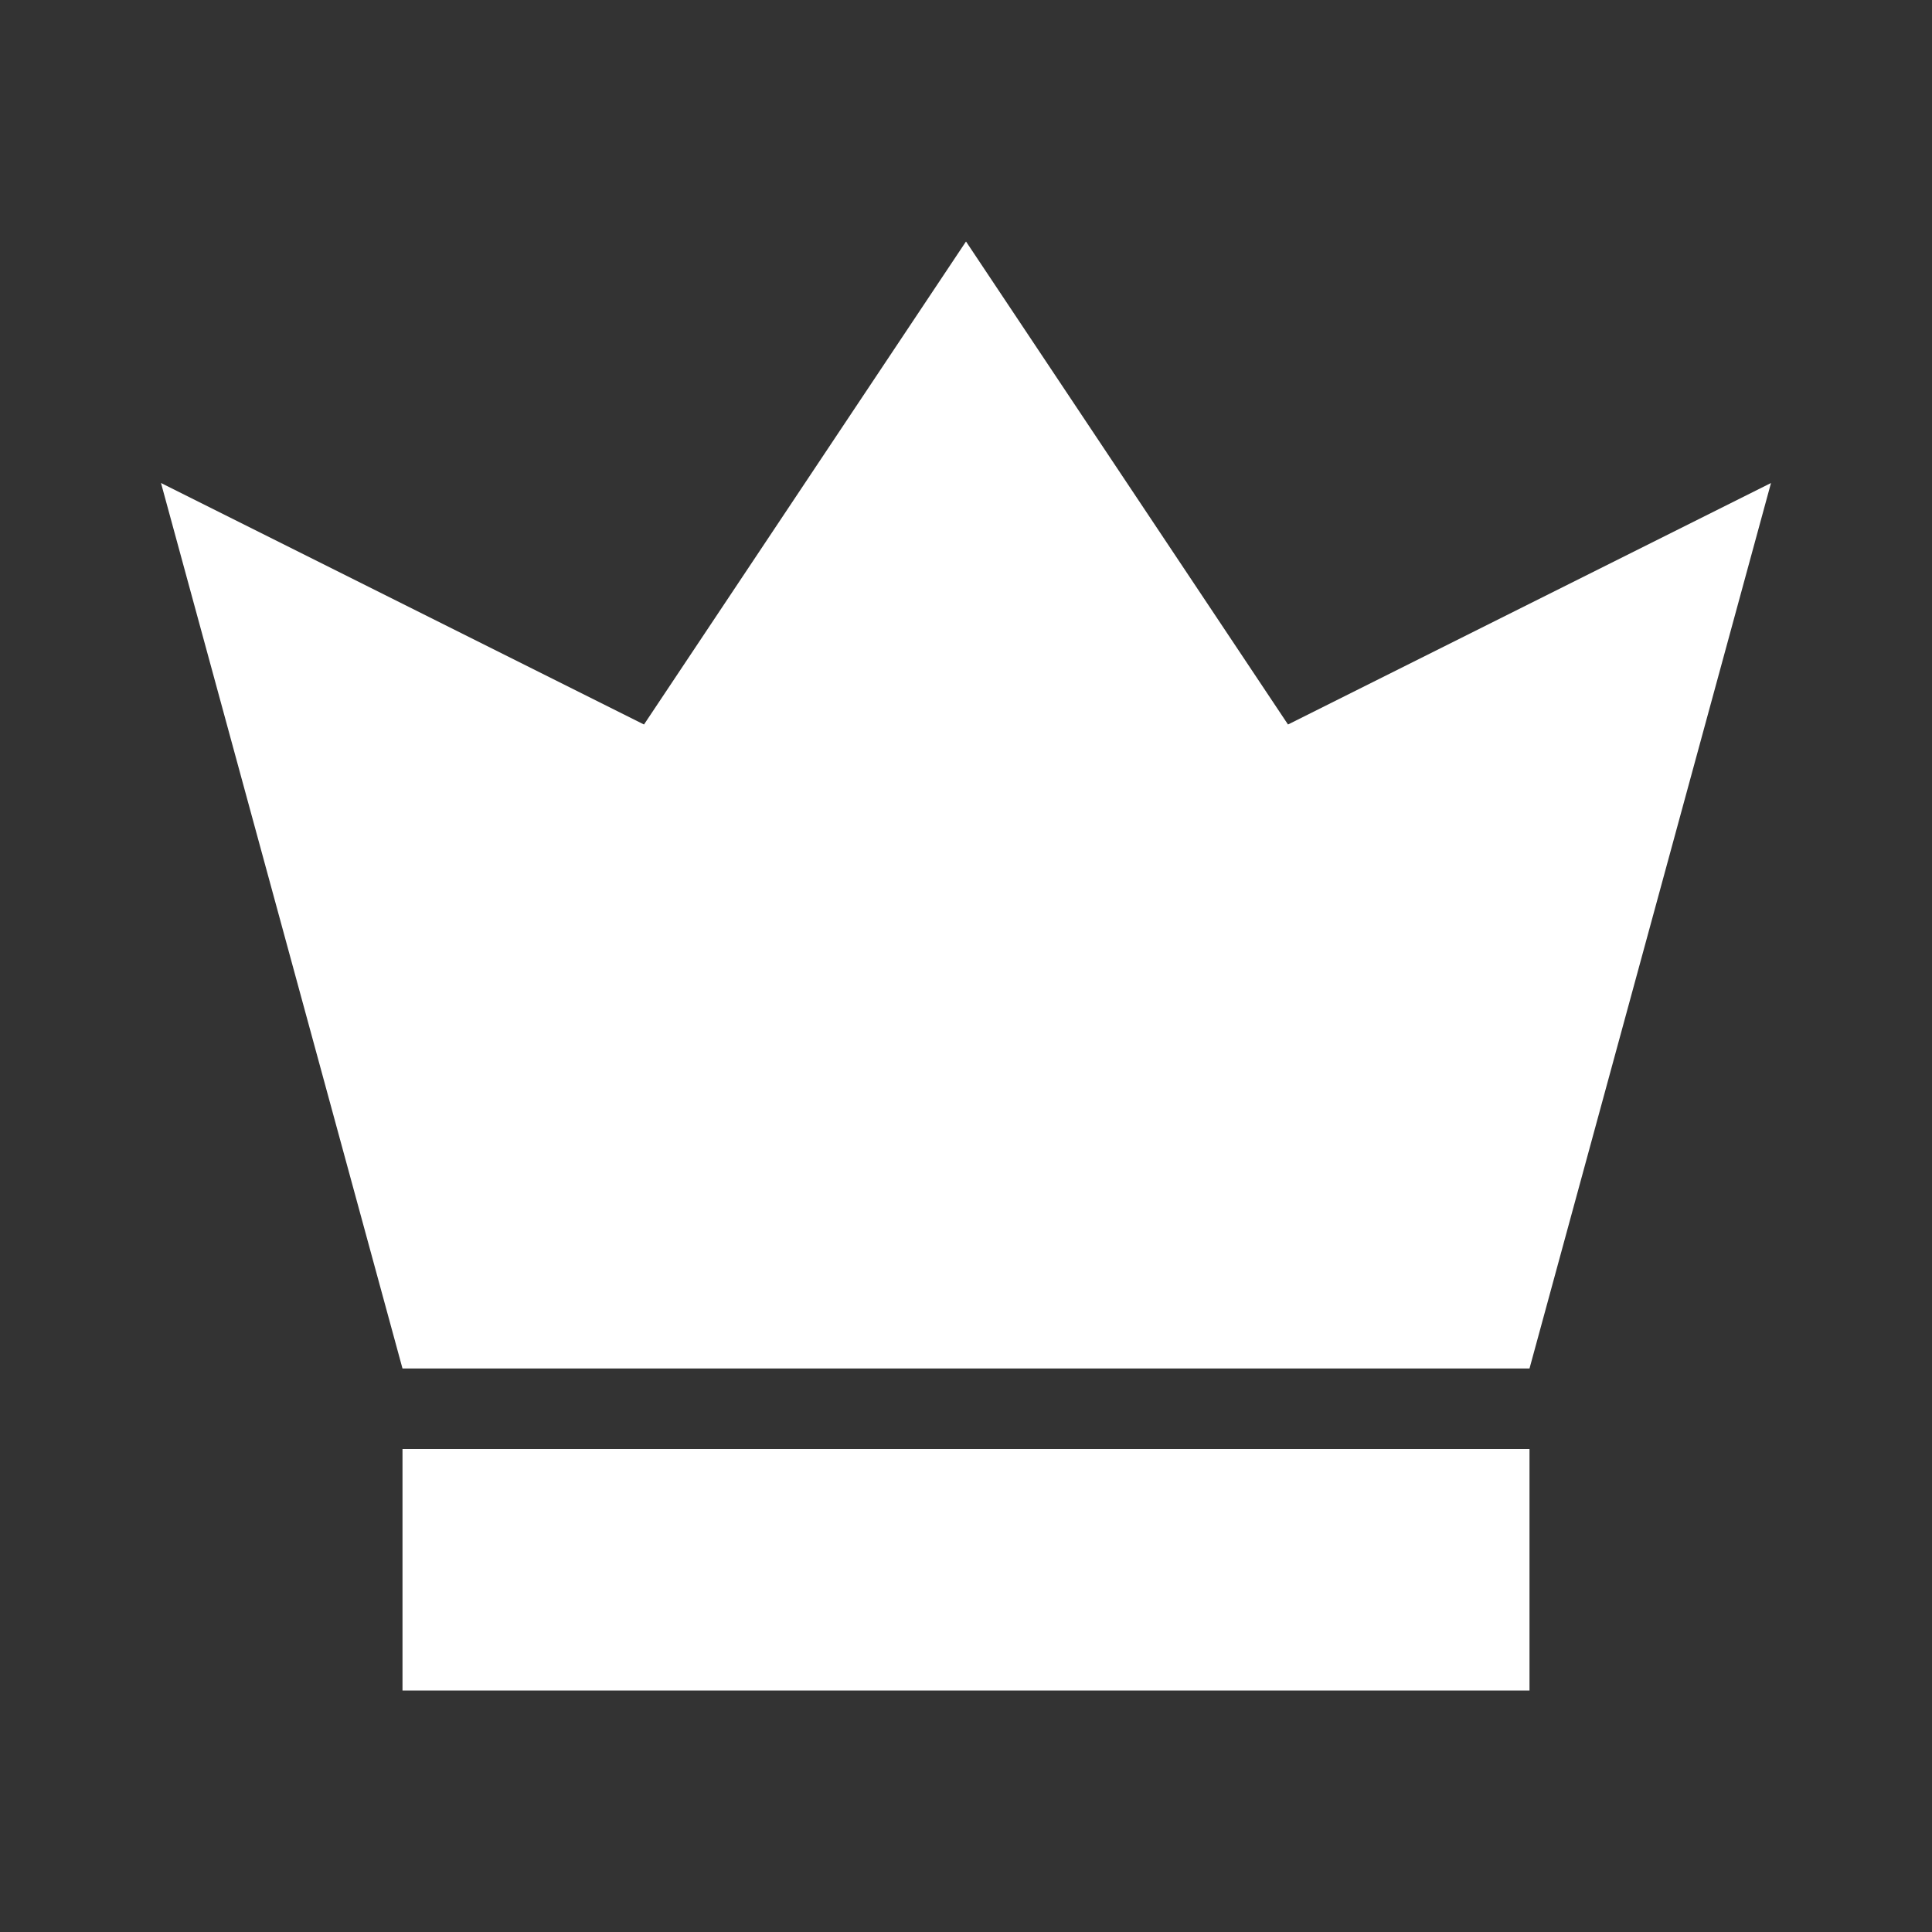 <svg width="24" height="24" viewBox="0 0 24 24" fill="none" xmlns="http://www.w3.org/2000/svg">
<rect x="0" y="0" width="24" height="24" fill="#333333" stroke="none"/>
<path fill-rule="evenodd" clip-rule="evenodd" d="M19 17L22 6L16 9L12 3L8 9L2 6L5 17H19ZM19 21V18H5V21H19Z" fill="white"/>
</svg>
